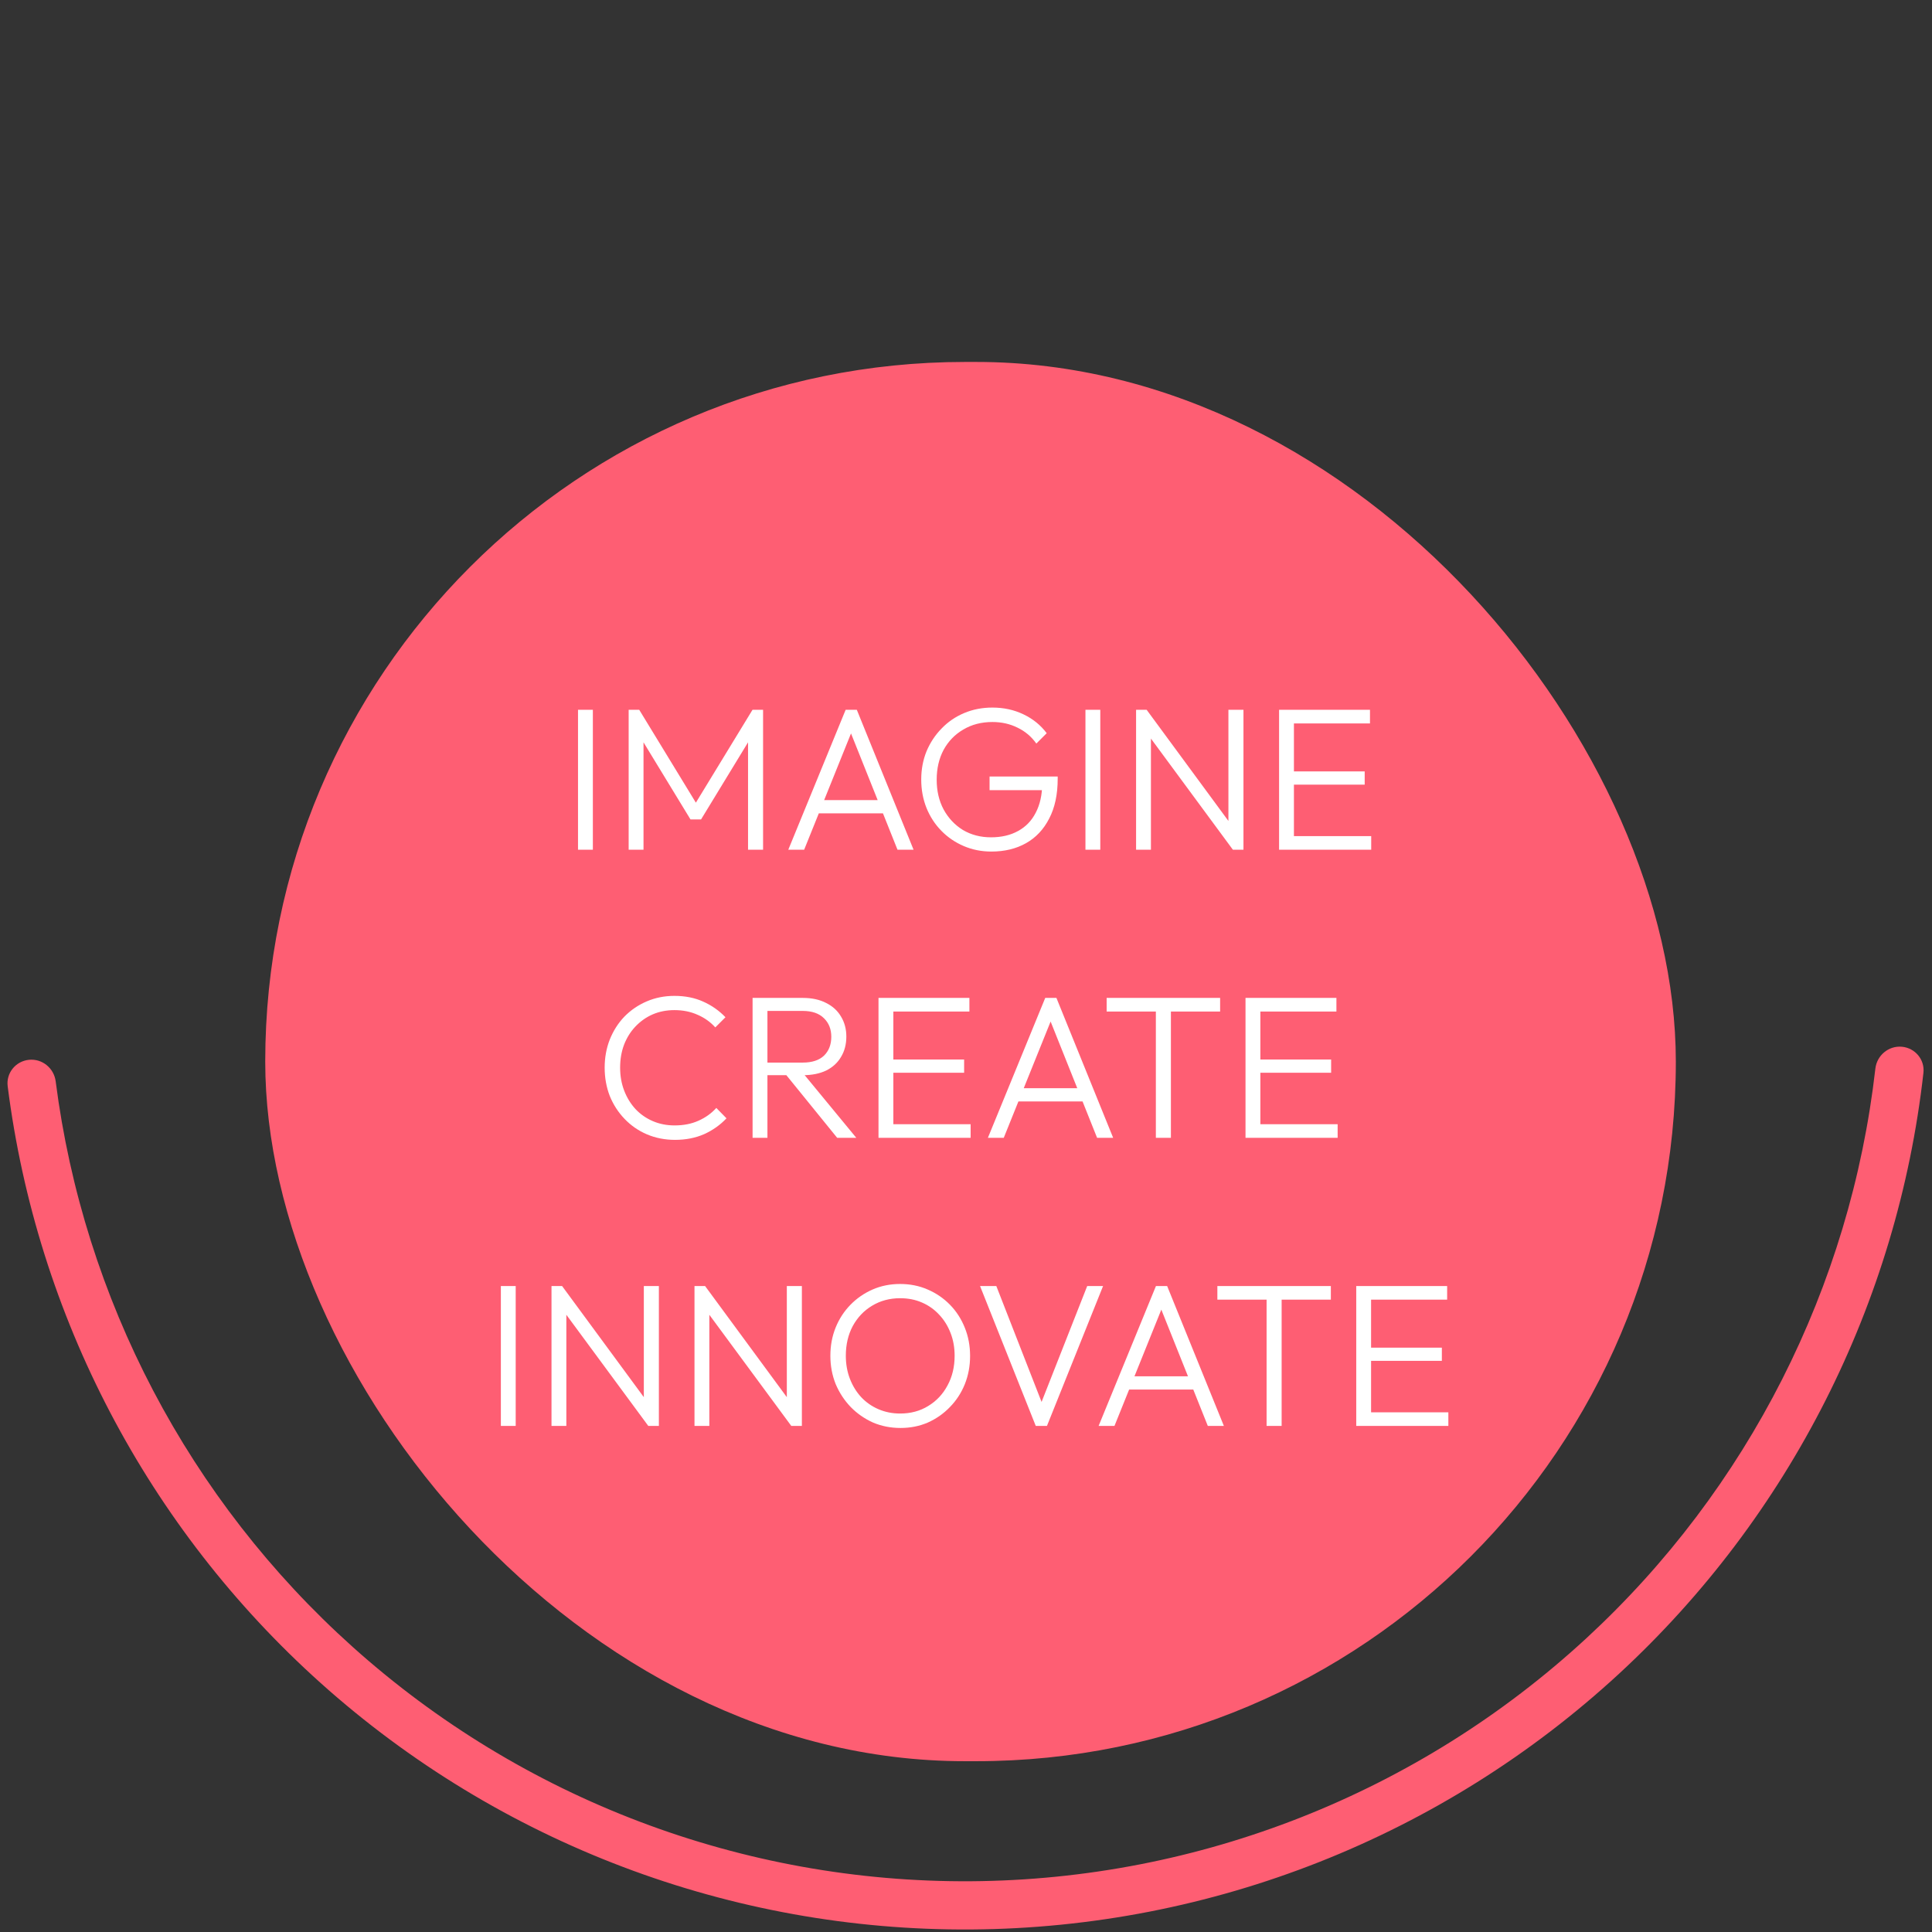 <?xml version="1.0" encoding="UTF-8"?> <svg xmlns="http://www.w3.org/2000/svg" width="228" height="228" viewBox="0 0 228 228" fill="none"><rect x="0" y="0" width="228" height="228" fill="#333333" stroke="none"/><rect x="31.301" y="42.714" width="166.468" height="165.129" rx="82.564" fill="#FE5E73"></rect><path d="M68.213 100.278V83.766H69.965V100.278H68.213ZM74.189 100.278V83.766H75.438L82.566 95.454H81.677L88.805 83.766H90.053V100.278H88.278V86.838L88.686 86.934L82.734 96.702H81.486L75.534 86.934L75.942 86.838V100.278H74.189ZM93.028 100.278L99.796 83.766H101.116L107.812 100.278H105.916L100.084 85.686H100.78L94.9 100.278H93.028ZM96.124 95.982V94.422H104.764V95.982H96.124ZM116.997 100.494C115.829 100.494 114.741 100.278 113.733 99.846C112.725 99.414 111.845 98.814 111.093 98.046C110.341 97.278 109.757 96.382 109.341 95.358C108.925 94.318 108.717 93.198 108.717 91.998C108.717 90.798 108.925 89.686 109.341 88.662C109.773 87.638 110.365 86.742 111.117 85.974C111.869 85.19 112.757 84.582 113.781 84.15C114.805 83.718 115.917 83.502 117.117 83.502C118.445 83.502 119.661 83.766 120.765 84.294C121.885 84.822 122.805 85.566 123.525 86.526L122.301 87.75C121.725 86.934 120.989 86.31 120.093 85.878C119.197 85.43 118.205 85.206 117.117 85.206C115.821 85.206 114.677 85.502 113.685 86.094C112.693 86.67 111.917 87.47 111.357 88.494C110.813 89.518 110.541 90.694 110.541 92.022C110.541 93.334 110.813 94.502 111.357 95.526C111.917 96.55 112.677 97.358 113.637 97.95C114.613 98.526 115.717 98.814 116.949 98.814C118.181 98.814 119.245 98.566 120.141 98.07C121.053 97.574 121.749 96.854 122.229 95.91C122.725 94.966 122.981 93.83 122.997 92.502L124.005 93.246H116.781V91.638H124.821V91.902C124.821 93.758 124.485 95.326 123.813 96.606C123.157 97.886 122.245 98.854 121.077 99.51C119.909 100.166 118.549 100.494 116.997 100.494ZM128.096 100.278V83.766H129.848V100.278H128.096ZM134.072 100.278V83.766H135.32L135.824 85.854V100.278H134.072ZM145.496 100.278L135.056 86.118L135.32 83.766L145.736 97.926L145.496 100.278ZM145.496 100.278L144.968 98.286V83.766H146.744V100.278H145.496ZM150.947 100.278V83.766H152.699V100.278H150.947ZM152.099 100.278V98.67H161.819V100.278H152.099ZM152.099 92.598V91.038H161.051V92.598H152.099ZM152.099 85.374V83.766H161.675V85.374H152.099Z" fill="white"></path><path d="M79.662 134.518C78.478 134.518 77.374 134.302 76.35 133.87C75.342 133.438 74.462 132.83 73.71 132.046C72.958 131.262 72.374 130.358 71.958 129.334C71.558 128.294 71.358 127.182 71.358 125.998C71.358 124.814 71.558 123.71 71.958 122.686C72.374 121.646 72.95 120.742 73.686 119.974C74.438 119.206 75.318 118.606 76.326 118.174C77.334 117.742 78.422 117.526 79.59 117.526C80.854 117.526 81.982 117.75 82.974 118.198C83.982 118.646 84.862 119.262 85.614 120.046L84.414 121.246C83.838 120.606 83.142 120.11 82.326 119.758C81.51 119.39 80.598 119.206 79.59 119.206C78.662 119.206 77.806 119.374 77.022 119.71C76.254 120.046 75.574 120.526 74.982 121.15C74.406 121.758 73.958 122.478 73.638 123.31C73.334 124.126 73.182 125.022 73.182 125.998C73.182 126.974 73.342 127.878 73.662 128.71C73.982 129.542 74.43 130.27 75.006 130.894C75.582 131.502 76.262 131.974 77.046 132.31C77.83 132.646 78.686 132.814 79.614 132.814C80.67 132.814 81.606 132.63 82.422 132.262C83.254 131.894 83.958 131.39 84.534 130.75L85.734 131.974C84.998 132.758 84.118 133.382 83.094 133.846C82.07 134.294 80.926 134.518 79.662 134.518ZM89.942 126.886V125.398H94.743C95.831 125.398 96.662 125.126 97.239 124.582C97.814 124.022 98.103 123.278 98.103 122.35C98.103 121.454 97.814 120.726 97.239 120.166C96.662 119.59 95.831 119.302 94.743 119.302H89.942V117.766H94.743C95.814 117.766 96.734 117.966 97.502 118.366C98.27 118.75 98.855 119.286 99.254 119.974C99.671 120.662 99.879 121.446 99.879 122.326C99.879 123.238 99.671 124.038 99.254 124.726C98.855 125.414 98.27 125.95 97.502 126.334C96.734 126.702 95.814 126.886 94.743 126.886H89.942ZM88.814 134.278V117.766H90.567V134.278H88.814ZM98.799 134.278L92.606 126.646L94.311 126.094L101.055 134.278H98.799ZM103.674 134.278V117.766H105.426V134.278H103.674ZM104.826 134.278V132.67H114.546V134.278H104.826ZM104.826 126.598V125.038H113.778V126.598H104.826ZM104.826 119.374V117.766H114.402V119.374H104.826ZM116.583 134.278L123.351 117.766H124.671L131.367 134.278H129.471L123.639 119.686H124.335L118.455 134.278H116.583ZM119.679 129.982V128.422H128.319V129.982H119.679ZM136.406 134.278V118.222H138.182V134.278H136.406ZM130.598 119.374V117.766H143.99V119.374H130.598ZM146.986 134.278V117.766H148.738V134.278H146.986ZM148.138 134.278V132.67H157.858V134.278H148.138ZM148.138 126.598V125.038H157.09V126.598H148.138ZM148.138 119.374V117.766H157.714V119.374H148.138Z" fill="white"></path><path d="M59.108 168.278V151.766H60.859V168.278H59.108ZM65.084 168.278V151.766H66.332L66.836 153.854V168.278H65.084ZM76.508 168.278L66.068 154.118L66.332 151.766L76.748 165.926L76.508 168.278ZM76.508 168.278L75.98 166.286V151.766H77.756V168.278H76.508ZM81.959 168.278V151.766H83.207L83.711 153.854V168.278H81.959ZM93.383 168.278L82.943 154.118L83.207 151.766L93.623 165.926L93.383 168.278ZM93.383 168.278L92.855 166.286V151.766H94.631V168.278H93.383ZM106.274 168.518C105.106 168.518 104.018 168.302 103.01 167.87C102.018 167.422 101.146 166.814 100.394 166.046C99.642 165.262 99.05 164.358 98.618 163.334C98.202 162.294 97.994 161.182 97.994 159.998C97.994 158.798 98.202 157.686 98.618 156.662C99.034 155.638 99.618 154.742 100.37 153.974C101.122 153.206 101.994 152.606 102.986 152.174C103.978 151.742 105.058 151.526 106.226 151.526C107.394 151.526 108.474 151.742 109.466 152.174C110.474 152.606 111.354 153.206 112.106 153.974C112.858 154.742 113.442 155.646 113.858 156.686C114.274 157.71 114.482 158.822 114.482 160.022C114.482 161.206 114.274 162.318 113.858 163.358C113.442 164.382 112.858 165.278 112.106 166.046C111.37 166.814 110.506 167.422 109.514 167.87C108.522 168.302 107.442 168.518 106.274 168.518ZM106.226 166.814C107.474 166.814 108.578 166.518 109.538 165.926C110.514 165.334 111.274 164.526 111.818 163.502C112.378 162.478 112.658 161.31 112.658 159.998C112.658 159.022 112.498 158.126 112.178 157.31C111.858 156.478 111.41 155.758 110.834 155.15C110.258 154.526 109.578 154.046 108.794 153.71C108.026 153.374 107.17 153.206 106.226 153.206C104.994 153.206 103.89 153.502 102.914 154.094C101.954 154.67 101.194 155.47 100.634 156.494C100.09 157.518 99.818 158.686 99.818 159.998C99.818 160.974 99.978 161.878 100.298 162.71C100.618 163.542 101.066 164.27 101.642 164.894C102.218 165.502 102.898 165.974 103.682 166.31C104.466 166.646 105.314 166.814 106.226 166.814ZM122.233 168.278L115.657 151.766H117.577L123.265 166.334H122.569L128.305 151.766H130.177L123.553 168.278H122.233ZM129.649 168.278L136.417 151.766H137.737L144.433 168.278H142.537L136.705 153.686H137.401L131.521 168.278H129.649ZM132.745 163.982V162.422H141.385V163.982H132.745ZM149.473 168.278V152.222H151.249V168.278H149.473ZM143.665 153.374V151.766H157.057V153.374H143.665ZM160.053 168.278V151.766H161.805V168.278H160.053ZM161.205 168.278V166.67H170.925V168.278H161.205ZM161.205 160.598V159.038H170.157V160.598H161.205ZM161.205 153.374V151.766H170.781V153.374H161.205Z" fill="white"></path><path d="M224.437 123.528C226.003 123.665 227.165 125.046 226.989 126.608C223.928 153.763 211.193 178.949 191.063 197.525C170.235 216.744 142.988 227.505 114.648 227.703C86.308 227.901 58.913 217.521 37.818 198.595C17.431 180.302 4.346 155.296 0.906 128.186C0.708 126.627 1.851 125.229 3.415 125.071V125.071C4.979 124.912 6.371 126.052 6.571 127.611C9.867 153.311 22.287 177.011 41.62 194.357C61.66 212.338 87.685 222.198 114.608 222.01C141.531 221.822 167.416 211.6 187.203 193.341C206.291 175.727 218.38 151.855 221.316 126.112C221.494 124.55 222.871 123.391 224.437 123.528V123.528Z" fill="#FE5E73"></path></svg> 